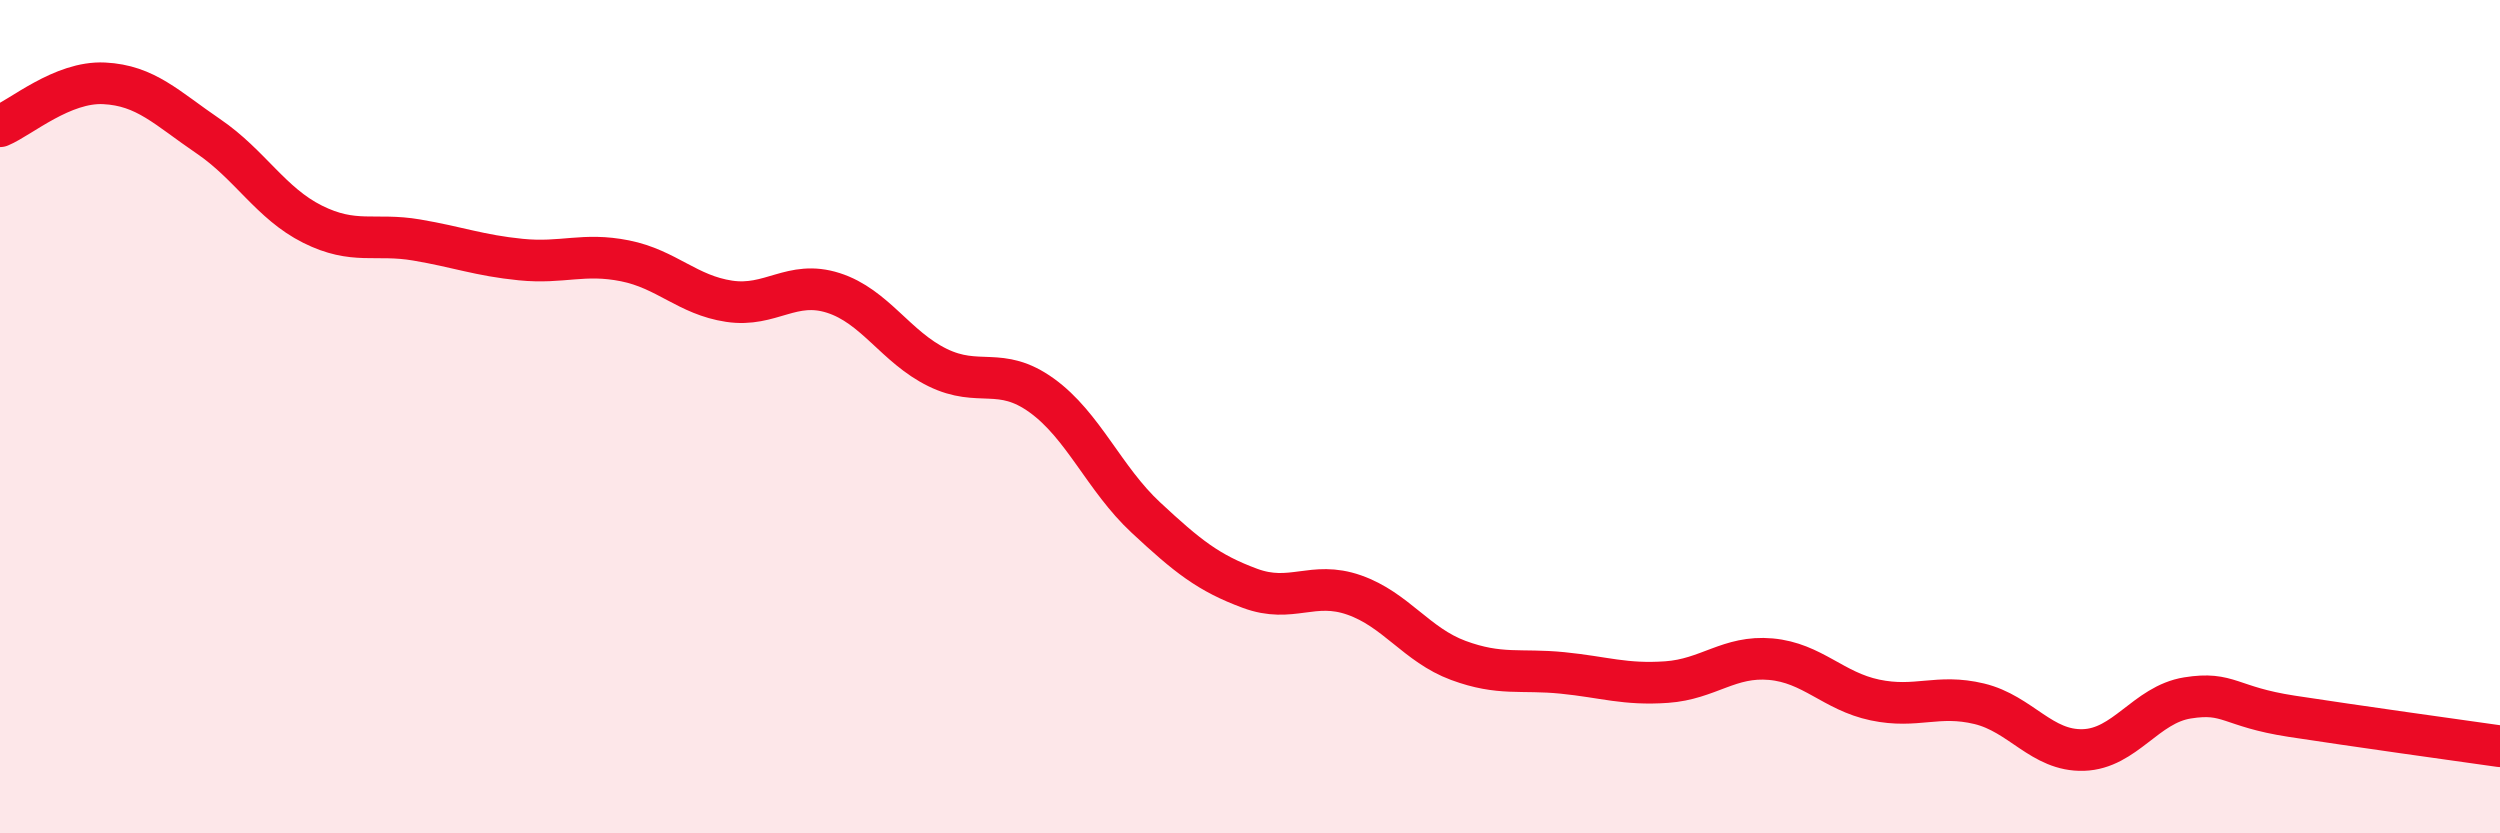
    <svg width="60" height="20" viewBox="0 0 60 20" xmlns="http://www.w3.org/2000/svg">
      <path
        d="M 0,3.03 C 0.5,2.82 1.5,1.95 2.5,2 C 3.5,2.05 4,2.59 5,3.27 C 6,3.95 6.5,4.88 7.5,5.38 C 8.5,5.88 9,5.59 10,5.76 C 11,5.93 11.5,6.13 12.5,6.23 C 13.5,6.33 14,6.06 15,6.26 C 16,6.46 16.5,7.08 17.5,7.23 C 18.5,7.38 19,6.71 20,7.03 C 21,7.35 21.5,8.33 22.5,8.82 C 23.5,9.31 24,8.77 25,9.49 C 26,10.21 26.5,11.49 27.5,12.42 C 28.5,13.35 29,13.75 30,14.12 C 31,14.49 31.5,13.93 32.5,14.28 C 33.5,14.63 34,15.48 35,15.85 C 36,16.22 36.5,16.05 37.5,16.15 C 38.5,16.25 39,16.44 40,16.37 C 41,16.3 41.5,15.73 42.5,15.82 C 43.5,15.91 44,16.59 45,16.8 C 46,17.01 46.5,16.65 47.5,16.89 C 48.5,17.13 49,18.03 50,18 C 51,17.97 51.5,16.91 52.5,16.75 C 53.5,16.59 53.5,16.96 55,17.19 C 56.5,17.42 59,17.77 60,17.91L60 20L0 20Z"
        fill="#EB0A25"
        opacity="0.1"
        stroke-linecap="round"
        stroke-linejoin="round"
      />
      <path
        d="M 0,3.03 C 0.5,2.82 1.5,1.95 2.5,2 C 3.5,2.05 4,2.59 5,3.27 C 6,3.95 6.5,4.88 7.5,5.38 C 8.5,5.88 9,5.59 10,5.76 C 11,5.93 11.5,6.13 12.5,6.23 C 13.5,6.33 14,6.06 15,6.26 C 16,6.46 16.5,7.08 17.5,7.23 C 18.5,7.38 19,6.71 20,7.03 C 21,7.35 21.5,8.33 22.5,8.82 C 23.5,9.31 24,8.77 25,9.49 C 26,10.21 26.5,11.49 27.5,12.42 C 28.5,13.35 29,13.75 30,14.12 C 31,14.49 31.5,13.93 32.5,14.28 C 33.5,14.63 34,15.48 35,15.85 C 36,16.22 36.5,16.05 37.5,16.15 C 38.5,16.25 39,16.44 40,16.37 C 41,16.3 41.5,15.73 42.5,15.82 C 43.5,15.91 44,16.59 45,16.8 C 46,17.01 46.5,16.65 47.5,16.89 C 48.5,17.13 49,18.03 50,18 C 51,17.97 51.5,16.91 52.5,16.75 C 53.5,16.59 53.5,16.96 55,17.19 C 56.5,17.42 59,17.77 60,17.91"
        stroke="#EB0A25"
        stroke-width="1"
        fill="none"
        stroke-linecap="round"
        stroke-linejoin="round"
      />
    </svg>
  